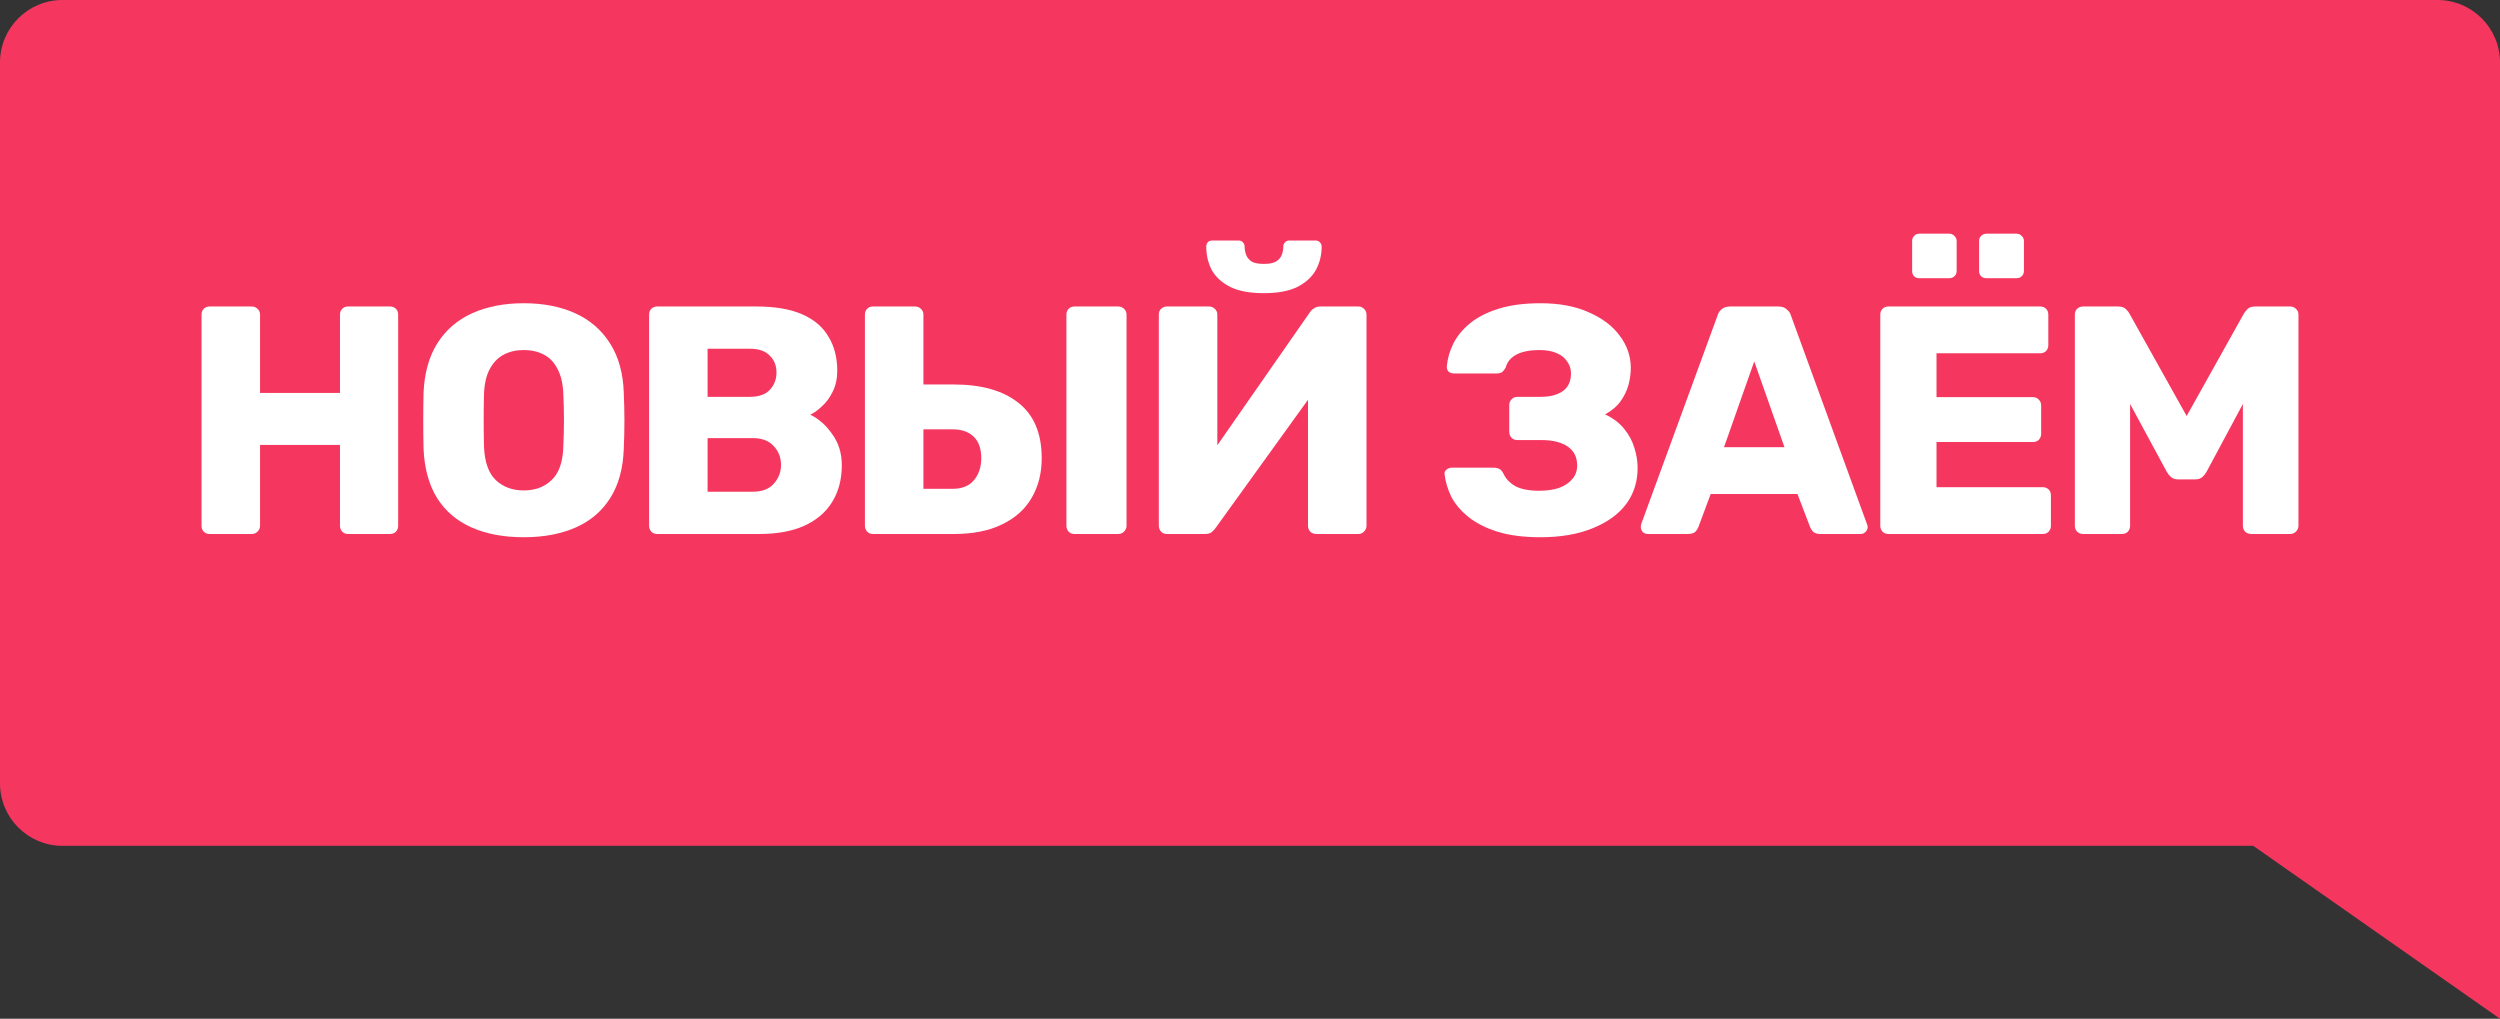 <svg width="400" height="163" viewBox="0 0 400 163" fill="none" xmlns="http://www.w3.org/2000/svg">
<rect x="0" y="0" width="400" height="163" fill="#333333" stroke="none"/>
<path d="M0 125.332V10C0 4.477 4.477 0 10 0H390C395.523 0 400 4.477 400 10V123.311V163L360.521 135.333H207.502H10C4.477 135.333 0 130.855 0 125.332Z" fill="#F53760"/>
<path d="M33.547 85.438C33.166 85.438 32.854 85.316 32.611 85.074C32.369 84.831 32.247 84.519 32.247 84.138V50.338C32.247 49.956 32.369 49.644 32.611 49.402C32.854 49.159 33.166 49.038 33.547 49.038H40.255C40.637 49.038 40.949 49.159 41.191 49.402C41.469 49.644 41.607 49.956 41.607 50.338V62.87H54.399V50.338C54.399 49.956 54.521 49.644 54.763 49.402C55.006 49.159 55.318 49.038 55.699 49.038H62.407C62.789 49.038 63.101 49.159 63.343 49.402C63.586 49.644 63.707 49.956 63.707 50.338V84.138C63.707 84.484 63.586 84.796 63.343 85.074C63.101 85.316 62.789 85.438 62.407 85.438H55.699C55.318 85.438 55.006 85.316 54.763 85.074C54.521 84.796 54.399 84.484 54.399 84.138V71.19H41.607V84.138C41.607 84.484 41.469 84.796 41.191 85.074C40.949 85.316 40.637 85.438 40.255 85.438H33.547Z" fill="white"/>
<path d="M83.785 85.958C80.596 85.958 77.823 85.438 75.466 84.398C73.108 83.358 71.271 81.798 69.954 79.718C68.636 77.603 67.908 74.968 67.769 71.814C67.735 70.323 67.718 68.832 67.718 67.342C67.718 65.816 67.735 64.308 67.769 62.818C67.908 59.698 68.636 57.08 69.954 54.966C71.305 52.816 73.16 51.204 75.517 50.13C77.909 49.055 80.665 48.518 83.785 48.518C86.94 48.518 89.696 49.055 92.053 50.13C94.411 51.204 96.266 52.816 97.618 54.966C98.969 57.08 99.698 59.698 99.802 62.818C99.871 64.308 99.906 65.816 99.906 67.342C99.906 68.832 99.871 70.323 99.802 71.814C99.698 74.968 98.969 77.603 97.618 79.718C96.3 81.798 94.463 83.358 92.106 84.398C89.748 85.438 86.975 85.958 83.785 85.958ZM83.785 78.47C85.623 78.47 87.114 77.915 88.257 76.806C89.436 75.696 90.06 73.928 90.129 71.502C90.199 69.976 90.234 68.538 90.234 67.186C90.234 65.834 90.199 64.43 90.129 62.974C90.06 61.344 89.748 60.027 89.194 59.022C88.674 57.982 87.945 57.219 87.01 56.734C86.073 56.248 84.999 56.006 83.785 56.006C82.607 56.006 81.549 56.248 80.614 56.734C79.677 57.219 78.932 57.982 78.377 59.022C77.823 60.027 77.511 61.344 77.442 62.974C77.407 64.43 77.389 65.834 77.389 67.186C77.389 68.538 77.407 69.976 77.442 71.502C77.546 73.928 78.169 75.696 79.314 76.806C80.492 77.915 81.983 78.47 83.785 78.47Z" fill="white"/>
<path d="M105.153 85.438C104.772 85.438 104.46 85.316 104.217 85.074C103.974 84.796 103.853 84.484 103.853 84.138V50.338C103.853 49.956 103.974 49.644 104.217 49.402C104.46 49.159 104.772 49.038 105.153 49.038H121.013C123.994 49.038 126.438 49.454 128.345 50.286C130.252 51.118 131.656 52.314 132.557 53.874C133.493 55.399 133.961 57.219 133.961 59.334C133.961 60.582 133.718 61.691 133.233 62.662C132.782 63.598 132.21 64.378 131.517 65.002C130.858 65.626 130.234 66.076 129.645 66.354C130.962 66.978 132.124 68 133.129 69.422C134.169 70.843 134.689 72.507 134.689 74.414C134.689 76.702 134.169 78.678 133.129 80.342C132.124 81.971 130.633 83.236 128.657 84.138C126.716 85.004 124.324 85.438 121.481 85.438H105.153ZM113.213 78.678H120.441C121.932 78.678 123.058 78.244 123.821 77.378C124.584 76.511 124.965 75.523 124.965 74.414C124.965 73.2 124.566 72.178 123.769 71.346C123.006 70.514 121.897 70.098 120.441 70.098H113.213V78.678ZM113.213 63.494H119.973C121.394 63.494 122.452 63.13 123.145 62.402C123.873 61.639 124.237 60.703 124.237 59.594C124.237 58.484 123.873 57.583 123.145 56.89C122.452 56.162 121.394 55.798 119.973 55.798H113.213V63.494Z" fill="white"/>
<path d="M139.686 85.438C139.305 85.438 138.993 85.316 138.75 85.074C138.508 84.796 138.386 84.484 138.386 84.138V50.338C138.386 49.956 138.508 49.644 138.75 49.402C138.993 49.159 139.305 49.038 139.686 49.038H146.394C146.776 49.038 147.088 49.159 147.33 49.402C147.608 49.644 147.746 49.956 147.746 50.338V61.518H152.634C157.072 61.518 160.521 62.506 162.982 64.482C165.444 66.423 166.674 69.37 166.674 73.322C166.674 75.714 166.137 77.828 165.062 79.666C163.988 81.503 162.393 82.924 160.278 83.93C158.198 84.935 155.65 85.438 152.634 85.438H139.686ZM147.746 78.21H152.426C153.917 78.21 155.044 77.759 155.806 76.858C156.604 75.922 157.002 74.743 157.002 73.322C157.002 71.762 156.586 70.6 155.754 69.838C154.957 69.075 153.848 68.694 152.426 68.694H147.746V78.21ZM171.926 85.438C171.545 85.438 171.233 85.316 170.99 85.074C170.748 84.796 170.626 84.484 170.626 84.138V50.338C170.626 49.956 170.748 49.644 170.99 49.402C171.233 49.159 171.545 49.038 171.926 49.038H178.894C179.276 49.038 179.588 49.159 179.83 49.402C180.108 49.644 180.246 49.956 180.246 50.338V84.138C180.246 84.484 180.108 84.796 179.83 85.074C179.588 85.316 179.276 85.438 178.894 85.438H171.926Z" fill="white"/>
<path d="M186.712 85.438C186.33 85.438 186.018 85.316 185.776 85.074C185.533 84.796 185.412 84.467 185.412 84.086V50.338C185.412 49.956 185.533 49.644 185.776 49.402C186.053 49.159 186.365 49.038 186.712 49.038H193.42C193.801 49.038 194.113 49.159 194.356 49.402C194.633 49.644 194.772 49.956 194.772 50.338V71.242L209.54 50.026C209.713 49.748 209.938 49.523 210.216 49.35C210.493 49.142 210.857 49.038 211.308 49.038H217.34C217.686 49.038 217.981 49.159 218.224 49.402C218.501 49.644 218.64 49.956 218.64 50.338V84.138C218.64 84.484 218.501 84.796 218.224 85.074C217.981 85.316 217.686 85.438 217.34 85.438H210.632C210.25 85.438 209.921 85.316 209.644 85.074C209.401 84.796 209.28 84.484 209.28 84.138V63.962L194.512 84.45C194.373 84.658 194.165 84.883 193.888 85.126C193.645 85.334 193.264 85.438 192.744 85.438H186.712ZM202.208 46.906C199.989 46.906 198.204 46.576 196.852 45.918C195.5 45.224 194.512 44.323 193.888 43.214C193.298 42.07 193.004 40.822 193.004 39.47C193.004 39.192 193.073 38.967 193.212 38.794C193.385 38.586 193.645 38.482 193.992 38.482H198.152C198.464 38.482 198.706 38.586 198.88 38.794C199.053 38.967 199.14 39.192 199.14 39.47C199.14 39.92 199.226 40.371 199.4 40.822C199.573 41.238 199.868 41.584 200.284 41.862C200.734 42.104 201.376 42.226 202.208 42.226C203.04 42.226 203.681 42.104 204.132 41.862C204.582 41.584 204.894 41.238 205.068 40.822C205.241 40.371 205.328 39.92 205.328 39.47C205.328 39.192 205.414 38.967 205.588 38.794C205.761 38.586 206.004 38.482 206.316 38.482H210.476C210.788 38.482 211.03 38.586 211.204 38.794C211.377 38.967 211.464 39.192 211.464 39.47C211.464 40.822 211.152 42.07 210.528 43.214C209.904 44.323 208.916 45.224 207.564 45.918C206.212 46.576 204.426 46.906 202.208 46.906Z" fill="white"/>
<path d="M246.47 85.958C243.8 85.958 241.512 85.663 239.606 85.074C237.734 84.484 236.191 83.704 234.978 82.734C233.764 81.763 232.846 80.688 232.222 79.51C231.632 78.296 231.268 77.083 231.13 75.87C231.095 75.558 231.199 75.315 231.442 75.142C231.684 74.934 231.962 74.83 232.274 74.83H238.93C239.346 74.83 239.675 74.899 239.918 75.038C240.16 75.176 240.368 75.419 240.542 75.766C240.923 76.598 241.564 77.274 242.466 77.794C243.402 78.279 244.667 78.522 246.262 78.522C247.51 78.522 248.584 78.366 249.486 78.054C250.387 77.707 251.08 77.239 251.566 76.65C252.086 76.06 252.346 75.332 252.346 74.466C252.346 73.148 251.843 72.143 250.838 71.45C249.832 70.756 248.428 70.41 246.626 70.41H242.778C242.396 70.41 242.084 70.288 241.842 70.046C241.599 69.768 241.478 69.439 241.478 69.058V64.846C241.478 64.464 241.599 64.152 241.842 63.91C242.084 63.632 242.396 63.494 242.778 63.494H246.522C247.978 63.494 249.139 63.199 250.006 62.61C250.907 61.986 251.358 61.032 251.358 59.75C251.358 59.022 251.15 58.38 250.734 57.826C250.352 57.236 249.78 56.786 249.018 56.474C248.29 56.162 247.388 56.006 246.314 56.006C244.788 56.006 243.558 56.248 242.622 56.734C241.72 57.219 241.148 57.912 240.906 58.814C240.732 59.126 240.542 59.368 240.334 59.542C240.126 59.68 239.831 59.75 239.45 59.75H232.586C232.274 59.75 231.996 59.646 231.754 59.438C231.546 59.195 231.459 58.918 231.494 58.606C231.598 57.392 231.944 56.179 232.534 54.966C233.158 53.752 234.042 52.678 235.186 51.742C236.364 50.771 237.89 49.991 239.762 49.402C241.634 48.812 243.887 48.518 246.522 48.518C249.503 48.518 252.068 49.003 254.218 49.974C256.367 50.91 258.014 52.158 259.158 53.718C260.336 55.278 260.926 56.994 260.926 58.866C260.926 59.732 260.804 60.634 260.562 61.57C260.319 62.471 259.903 63.338 259.314 64.17C258.759 64.967 257.927 65.678 256.818 66.302C258.135 66.926 259.158 67.706 259.886 68.642C260.648 69.578 261.186 70.583 261.498 71.658C261.844 72.732 262.018 73.807 262.018 74.882C262.018 77.1 261.394 79.042 260.146 80.706C258.898 82.335 257.095 83.618 254.738 84.554C252.415 85.49 249.659 85.958 246.47 85.958Z" fill="white"/>
<path d="M263.623 85.438C263.346 85.438 263.086 85.334 262.843 85.126C262.635 84.883 262.531 84.623 262.531 84.346C262.531 84.172 262.548 84.016 262.583 83.878L274.803 50.494C274.907 50.112 275.115 49.783 275.427 49.506C275.774 49.194 276.242 49.038 276.831 49.038H284.527C285.116 49.038 285.567 49.194 285.879 49.506C286.226 49.783 286.451 50.112 286.555 50.494L298.723 83.878C298.792 84.016 298.827 84.172 298.827 84.346C298.827 84.623 298.706 84.883 298.463 85.126C298.255 85.334 297.995 85.438 297.683 85.438H291.287C290.767 85.438 290.368 85.316 290.091 85.074C289.848 84.796 289.692 84.554 289.623 84.346L287.595 79.042H273.711L271.735 84.346C271.666 84.554 271.51 84.796 271.267 85.074C271.024 85.316 270.608 85.438 270.019 85.438H263.623ZM275.843 71.554H285.515L280.679 57.826L275.843 71.554Z" fill="white"/>
<path d="M302.146 85.438C301.764 85.438 301.452 85.316 301.21 85.074C300.967 84.796 300.846 84.484 300.846 84.138V50.338C300.846 49.956 300.967 49.644 301.21 49.402C301.452 49.159 301.764 49.038 302.146 49.038H326.43C326.811 49.038 327.123 49.159 327.366 49.402C327.608 49.644 327.73 49.956 327.73 50.338V55.226C327.73 55.607 327.608 55.919 327.366 56.162C327.123 56.404 326.811 56.526 326.43 56.526H309.842V63.546H325.286C325.667 63.546 325.979 63.684 326.222 63.962C326.464 64.204 326.586 64.516 326.586 64.898V69.422C326.586 69.768 326.464 70.08 326.222 70.358C325.979 70.6 325.667 70.722 325.286 70.722H309.842V77.95H326.846C327.227 77.95 327.539 78.071 327.782 78.314C328.024 78.556 328.146 78.868 328.146 79.25V84.138C328.146 84.484 328.024 84.796 327.782 85.074C327.539 85.316 327.227 85.438 326.846 85.438H302.146ZM317.85 44.514C317.503 44.514 317.208 44.41 316.966 44.202C316.758 43.994 316.654 43.699 316.654 43.318V38.586C316.654 38.239 316.758 37.962 316.966 37.754C317.208 37.511 317.503 37.39 317.85 37.39H322.634C322.98 37.39 323.258 37.511 323.466 37.754C323.708 37.962 323.83 38.239 323.83 38.586V43.318C323.83 43.699 323.708 43.994 323.466 44.202C323.258 44.41 322.98 44.514 322.634 44.514H317.85ZM307.086 44.514C306.739 44.514 306.462 44.41 306.254 44.202C306.046 43.994 305.942 43.699 305.942 43.318V38.586C305.942 38.239 306.046 37.962 306.254 37.754C306.462 37.511 306.739 37.39 307.086 37.39H311.87C312.216 37.39 312.494 37.511 312.702 37.754C312.944 37.962 313.066 38.239 313.066 38.586V43.318C313.066 43.699 312.944 43.994 312.702 44.202C312.494 44.41 312.216 44.514 311.87 44.514H307.086Z" fill="white"/>
<path d="M333.277 85.438C332.93 85.438 332.618 85.316 332.341 85.074C332.098 84.796 331.977 84.484 331.977 84.138V50.338C331.977 49.956 332.098 49.644 332.341 49.402C332.618 49.159 332.93 49.038 333.277 49.038H338.893C339.482 49.038 339.915 49.194 340.193 49.506C340.47 49.783 340.643 50.008 340.713 50.182L349.865 66.562L359.017 50.182C359.121 50.008 359.294 49.783 359.537 49.506C359.814 49.194 360.247 49.038 360.837 49.038H366.401C366.782 49.038 367.094 49.159 367.337 49.402C367.614 49.644 367.753 49.956 367.753 50.338V84.138C367.753 84.484 367.614 84.796 367.337 85.074C367.094 85.316 366.782 85.438 366.401 85.438H360.213C359.831 85.438 359.502 85.316 359.225 85.074C358.982 84.796 358.861 84.484 358.861 84.138V64.638L353.037 75.506C352.863 75.818 352.638 76.095 352.361 76.338C352.083 76.58 351.702 76.702 351.217 76.702H348.513C348.027 76.702 347.646 76.58 347.369 76.338C347.091 76.095 346.866 75.818 346.693 75.506L340.817 64.638V84.138C340.817 84.484 340.695 84.796 340.453 85.074C340.21 85.316 339.898 85.438 339.517 85.438H333.277Z" fill="white"/>
</svg>
